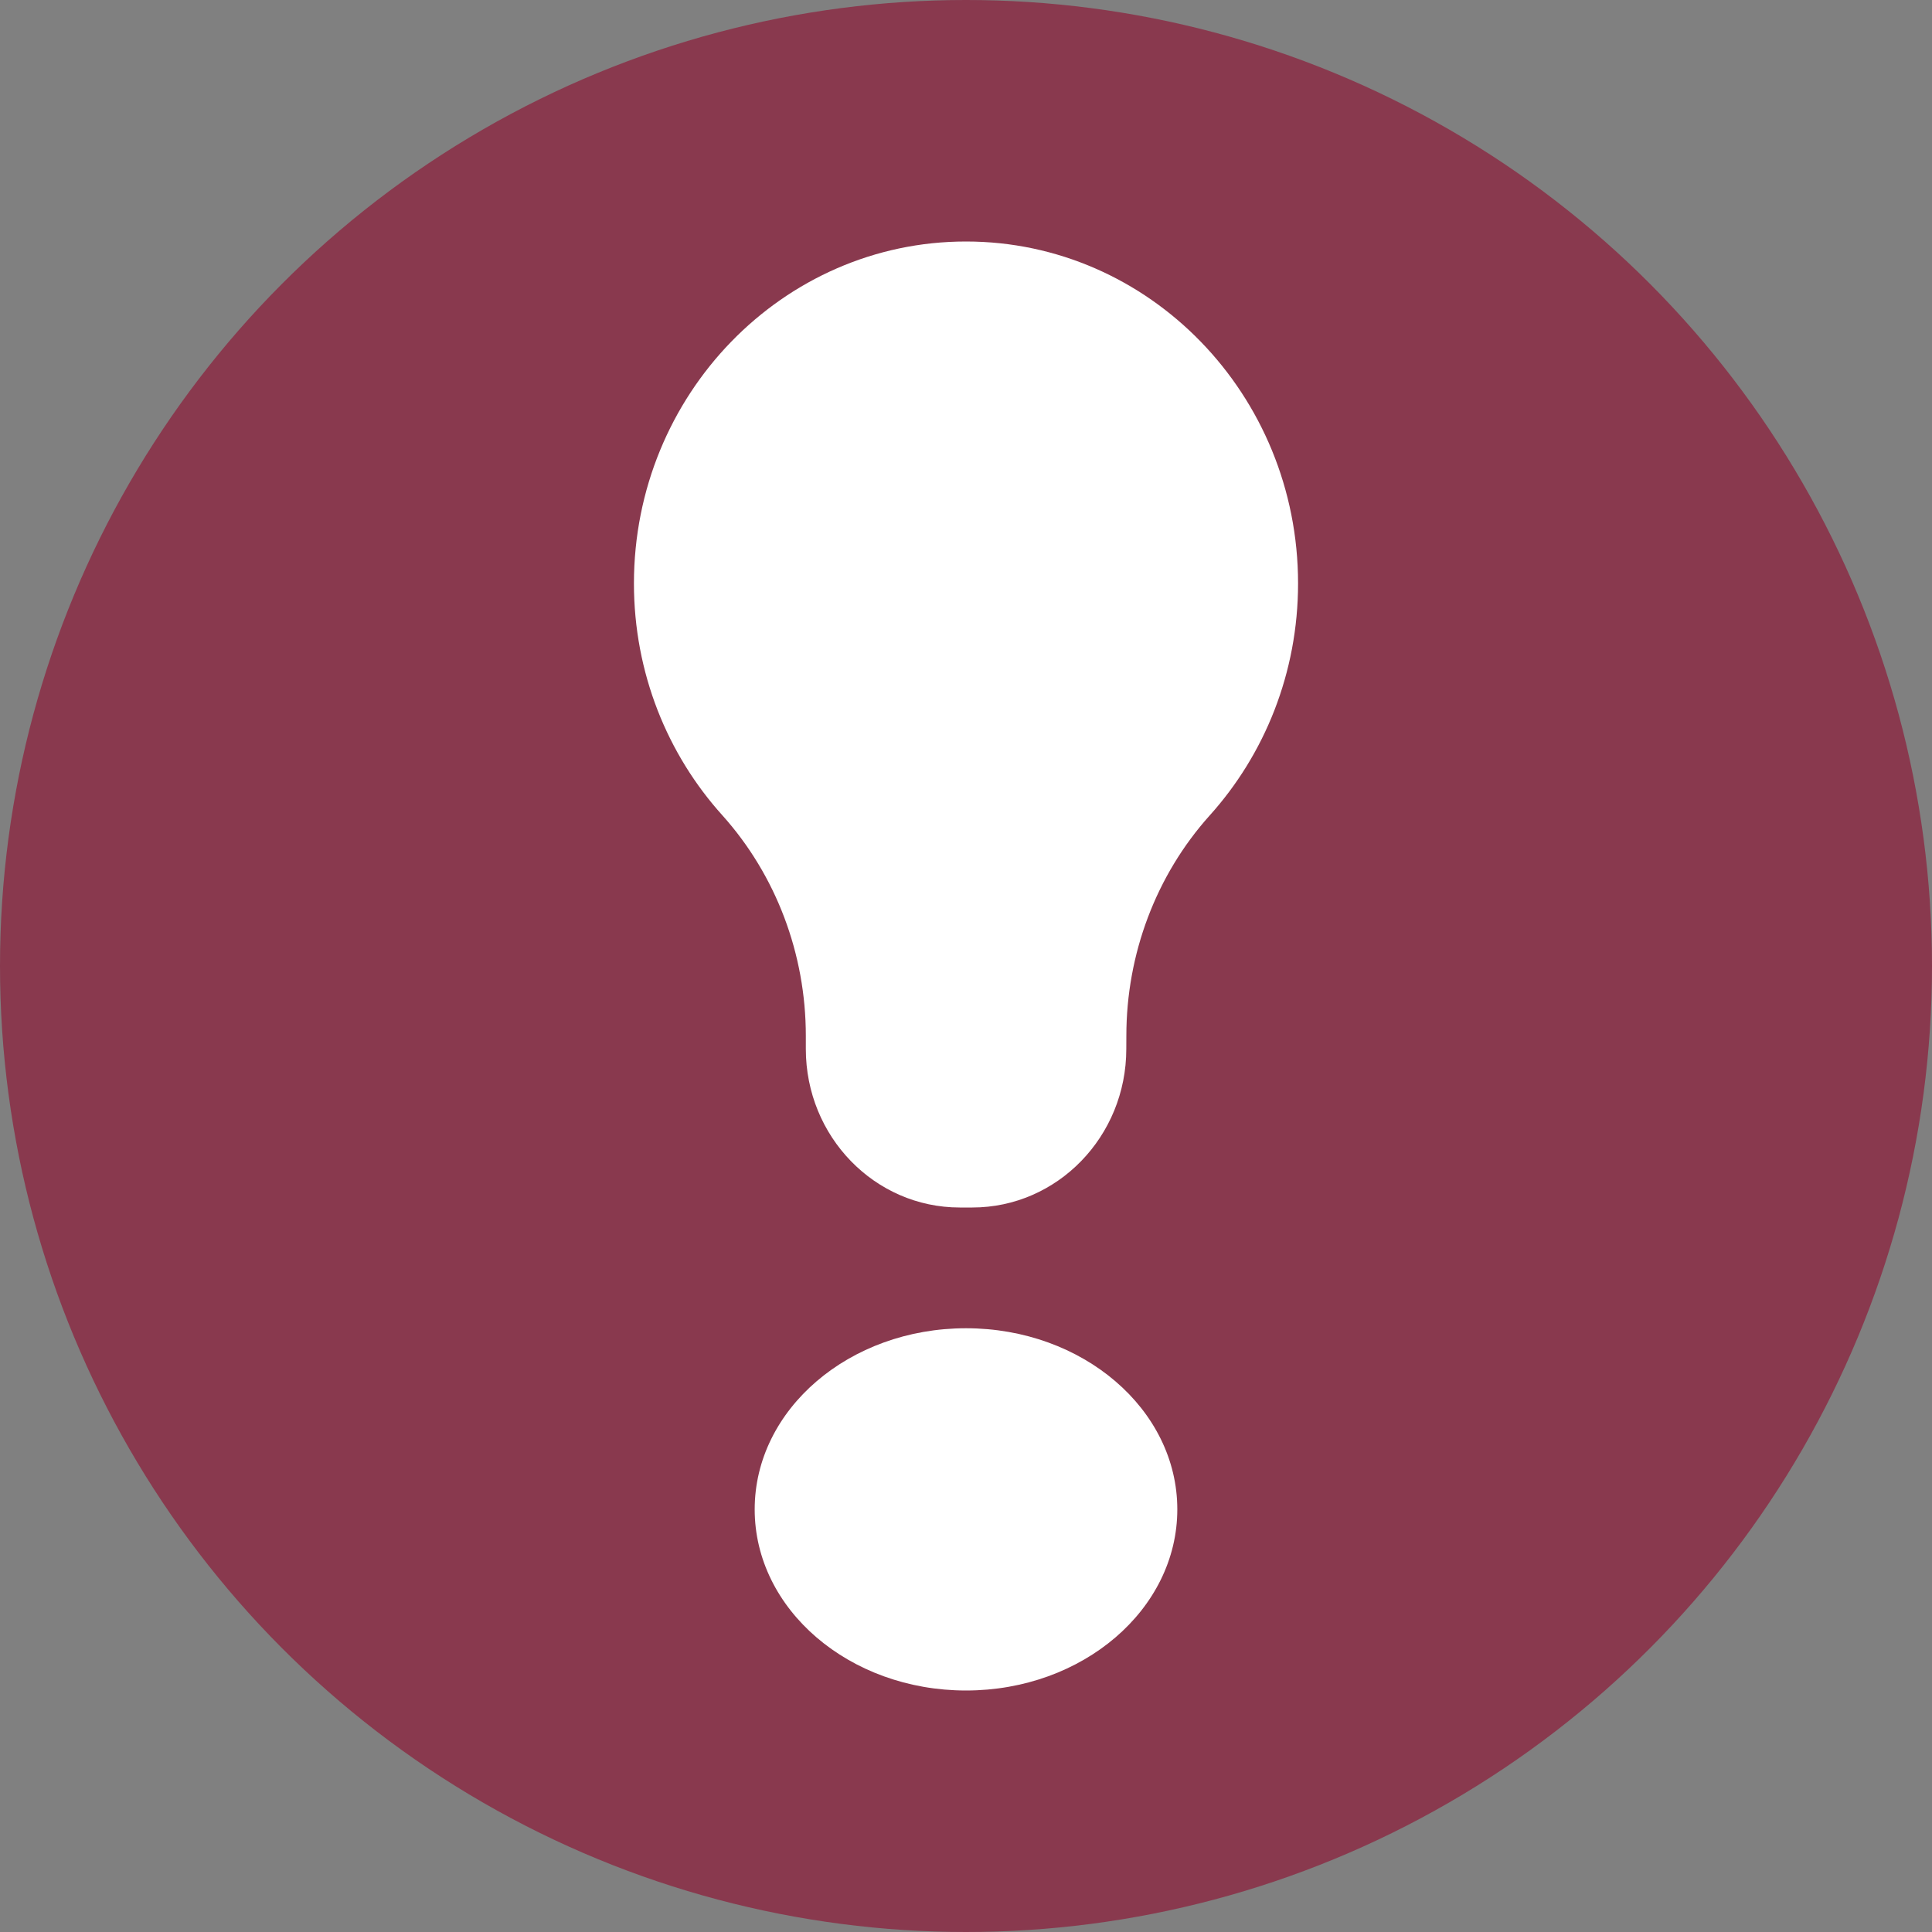 <?xml version="1.0" encoding="UTF-8"?> <svg xmlns="http://www.w3.org/2000/svg" width="32" height="32" viewBox="0 0 32 32" fill="none"><rect x="0" y="0" width="32" height="32" fill="#808080" stroke="none"/><circle cx="16" cy="16" r="16" fill="#89394E"></circle><path d="M16 28C17.933 28 19.5 26.657 19.5 25C19.5 23.343 17.933 22 16 22C14.067 22 12.5 23.343 12.5 25C12.5 26.657 14.067 28 16 28Z" fill="white"></path><path fill-rule="evenodd" clip-rule="evenodd" d="M13.347 17.155C13.347 15.8 12.853 14.496 11.968 13.508C11.056 12.499 10.5 11.147 10.5 9.663C10.5 6.537 12.965 4 16 4C19.035 4 21.5 6.537 21.5 9.663C21.5 11.147 20.944 12.499 20.034 13.509C19.148 14.497 18.656 15.802 18.656 17.155C18.655 17.292 18.655 17.374 18.655 17.374C18.655 18.825 17.512 20 16.105 20H15.896C14.488 20 13.347 18.825 13.347 17.374V17.155Z" fill="white"></path></svg> 